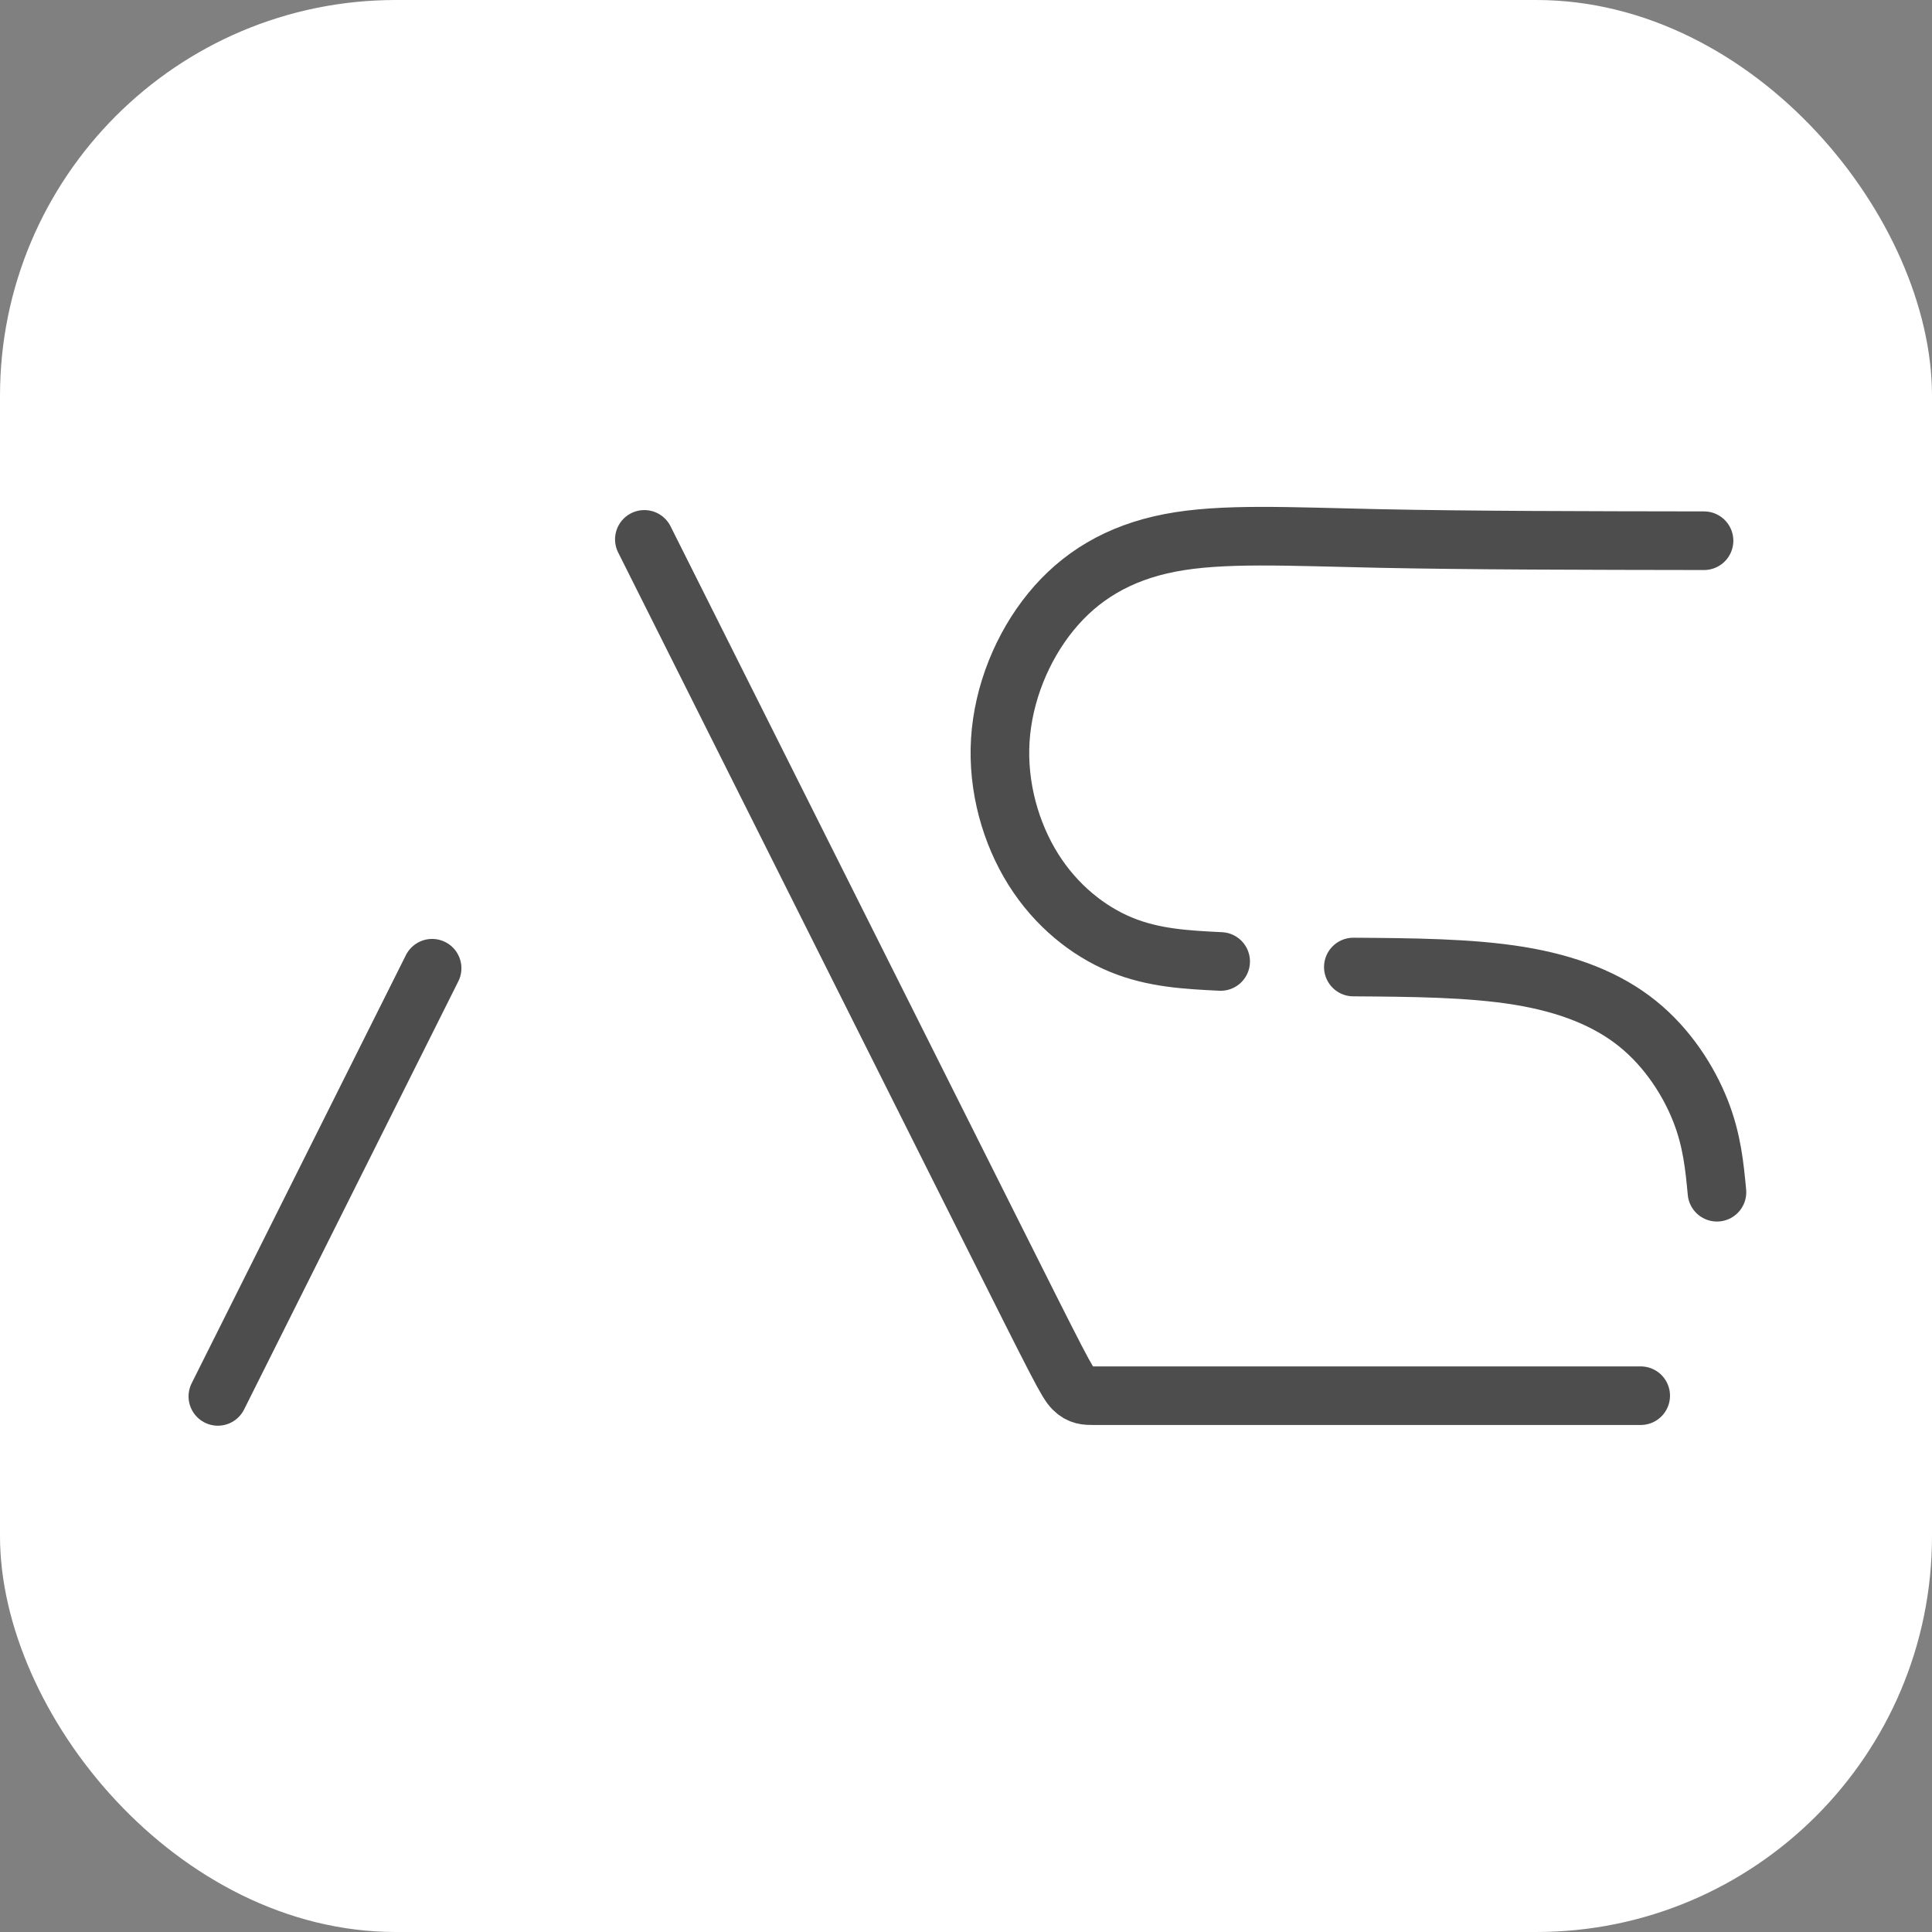 <svg xmlns="http://www.w3.org/2000/svg" version="1.1" xmlns:xlink="http://www.w3.org/1999/xlink" xmlns:svgjs="http://svgjs.dev/svgjs" width="512" height="512"><rect width="100%" height="100%" fill="#808080" stroke="none"/><svg width="512" height="512" viewBox="0 0 135.467 135.467" version="1.1" id="SvgjsSvg1306" xml:space="preserve" sodipodi:docname="logo.svg" inkscape:version="1.3.2 (091e20e, 2023-11-25)" inkscape:export-filename="logo.png" inkscape:export-xdpi="96" inkscape:export-ydpi="96" xmlns:inkscape="http://www.inkscape.org/namespaces/inkscape" xmlns:sodipodi="http://sodipodi.sourceforge.net/DTD/sodipodi-0.dtd" xmlns="http://www.w3.org/2000/svg" xmlns:svg="http://www.w3.org/2000/svg"><sodipodi:namedview id="SvgjsSodipodi:namedview1305" pagecolor="#ffffff" bordercolor="#000000" borderopacity="0.25" inkscape:showpageshadow="2" inkscape:pageopacity="0.0" inkscape:pagecheckerboard="0" inkscape:deskcolor="#d1d1d1" inkscape:document-units="mm" inkscape:zoom="1.2585291" inkscape:cx="215.72803" inkscape:cy="262.60815" inkscape:window-width="1728" inkscape:window-height="1080" inkscape:window-x="0" inkscape:window-y="37" inkscape:window-maximized="0" inkscape:current-layer="layer1"></sodipodi:namedview><defs id="SvgjsDefs1304"><inkscape:path-effect effect="bspline" id="SvgjsInkscape:path-effect1303" is_visible="true" lpeversion="1.3" weight="33.333" steps="2" helper_size="0" apply_no_weight="true" apply_with_weight="true" only_selected="false" uniform="false"></inkscape:path-effect><inkscape:path-effect effect="bspline" id="SvgjsInkscape:path-effect1302" is_visible="true" lpeversion="1.3" weight="33.333" steps="2" helper_size="0" apply_no_weight="true" apply_with_weight="true" only_selected="false" uniform="false"></inkscape:path-effect><inkscape:path-effect effect="fillet_chamfer" id="SvgjsInkscape:path-effect1301" is_visible="true" lpeversion="1" nodesatellites_param="F,0,0,1,0,0,0,1 @ F,0,0,1,0,0,0,1" radius="0" unit="px" method="auto" mode="F" chamfer_steps="1" flexible="false" use_knot_distance="true" apply_no_radius="true" apply_with_radius="true" only_selected="false" hide_knots="false"></inkscape:path-effect><inkscape:path-effect effect="bspline" id="SvgjsInkscape:path-effect1300" is_visible="true" lpeversion="1.3" weight="33.333" steps="2" helper_size="0" apply_no_weight="true" apply_with_weight="true" only_selected="false" uniform="false"></inkscape:path-effect><inkscape:path-effect effect="bspline" id="SvgjsInkscape:path-effect1299" is_visible="true" lpeversion="1.3" weight="33.333" steps="2" helper_size="0" apply_no_weight="true" apply_with_weight="true" only_selected="false" uniform="false"></inkscape:path-effect><inkscape:path-effect effect="bspline" id="SvgjsInkscape:path-effect1298" is_visible="true" lpeversion="1.3" weight="33.333" steps="2" helper_size="0" apply_no_weight="true" apply_with_weight="true" only_selected="false" uniform="false"></inkscape:path-effect><inkscape:path-effect effect="spiro" id="SvgjsInkscape:path-effect1297" is_visible="true" lpeversion="1"></inkscape:path-effect></defs><g inkscape:label="Layer 1" inkscape:groupmode="layer" id="SvgjsG1296" style="display:inline" transform="translate(10.307,-7.342)"><rect style="display:inline;fill:#ffffff;fill-opacity:1;stroke:none;stroke-width:1;stroke-linecap:round;stroke-linejoin:round;stroke-dasharray:none;stroke-opacity:1" id="SvgjsRect1295" width="135.467" height="135.467" x="-10.307" y="7.342" ry="27.751"></rect><path style="fill:none;stroke:#4d4d4d;stroke-width:10;stroke-linecap:round;stroke-dasharray:none" d="m 324.813,205.7 36.551,-73.045" id="SvgjsPath1294" inkscape:path-effect="#path-effect1" inkscape:original-d="m 324.81285,205.70011 c 12.02772,-23.24 24.52288,-49.805 36.5506,-73.04499" transform="matrix(0.411,0,0,0.411,-128.529,20.711)" sodipodi:nodetypes="cc"></path><path style="display:inline;fill:none;stroke:#4d4d4d;stroke-width:6.28;stroke-linecap:round;stroke-dasharray:none;stroke-opacity:1" d="m 54.626,108.201 c 14.627,29.179 29.253,58.358 36.923,73.66 7.67,15.302 8.384,16.726 9.089,17.438 0.705,0.712 1.402,0.712 2.098,0.712 19.572,0 39.143,0 58.715,0" id="SvgjsPath1293" inkscape:path-effect="#path-effect14" inkscape:original-d="m 54.625658,108.20078 c 14.626667,29.17935 29.252993,58.35803 43.87999,87.53804 0.713821,1.42403 1.427608,2.848 2.141412,4.27199 0.69649,0 2.08946,0 2.08946,0 0,0 39.14324,0 58.71486,0" transform="matrix(0.654,0,0,0.654,-0.853,-25.603)" sodipodi:nodetypes="cccsc"></path><path style="display:inline;fill:none;stroke:#4d4d4d;stroke-width:10;stroke-linecap:round;stroke-dasharray:none" d="m 642.001,170.977 c -0.42,-4.453 -0.84,-8.907 -2.837,-13.949 -1.997,-5.043 -5.57,-10.674 -10.716,-14.816 -5.146,-4.142 -11.865,-6.795 -20.207,-8.155 -8.342,-1.361 -18.308,-1.429 -28.273,-1.498" id="SvgjsPath1292" inkscape:path-effect="#path-effect3" inkscape:original-d="m 642.00137,170.97712 c -0.42021,-4.45345 -0.84043,-8.9069 -1.26064,-13.36036 -3.57312,-5.6317 -7.14624,-11.26339 -10.71936,-16.8951 -6.7191,-2.65264 -13.43819,-5.30529 -20.15729,-7.95794 -9.96541,-0.0685 -19.93083,-0.137 -29.89624,-0.2055" sodipodi:nodetypes="csccc" transform="matrix(0.411,0,0,0.411,-153.781,20.666)"></path><path style="fill:none;stroke:#4d4d4d;stroke-width:10;stroke-linecap:round;stroke-dasharray:none" d="m 544.638,131.609 c -5.732,-0.281 -11.464,-0.562 -17.055,-2.881 -5.591,-2.318 -11.041,-6.674 -14.901,-12.82 -3.86,-6.146 -6.129,-14.082 -5.639,-22.037 0.489,-7.954 3.737,-15.926 8.64,-21.93 4.903,-6.004 11.462,-10.041 20.319,-11.746 8.858,-1.705 20.013,-1.077 35.58,-0.749 15.567,0.328 35.543,0.356 55.519,0.383" id="SvgjsPath1291" inkscape:path-effect="#path-effect7" inkscape:original-d="m 544.63766,131.60872 c -5.73181,-0.28109 -11.46357,-0.56218 -17.19535,-0.84327 -5.45038,-4.35569 -10.90067,-8.71131 -16.35112,-13.06705 -2.26905,-7.93659 -4.53799,-15.8728 -6.80705,-23.809431 3.2478,-7.971865 6.4954,-15.943253 9.7432,-23.915115 6.55878,-4.036956 13.11717,-8.073673 19.67595,-12.110627 11.15647,0.627549 22.31229,1.255061 33.46876,1.88261 19.97677,0.02788 39.95275,0.05576 59.92915,0.08364" sodipodi:nodetypes="cccccccc" transform="matrix(0.411,0,0,0.411,-148.564,20.666)"></path></g></svg><style>@media (prefers-color-scheme: light) { :root { filter: none; } }
@media (prefers-color-scheme: dark) { :root { filter: none; } }
</style></svg>